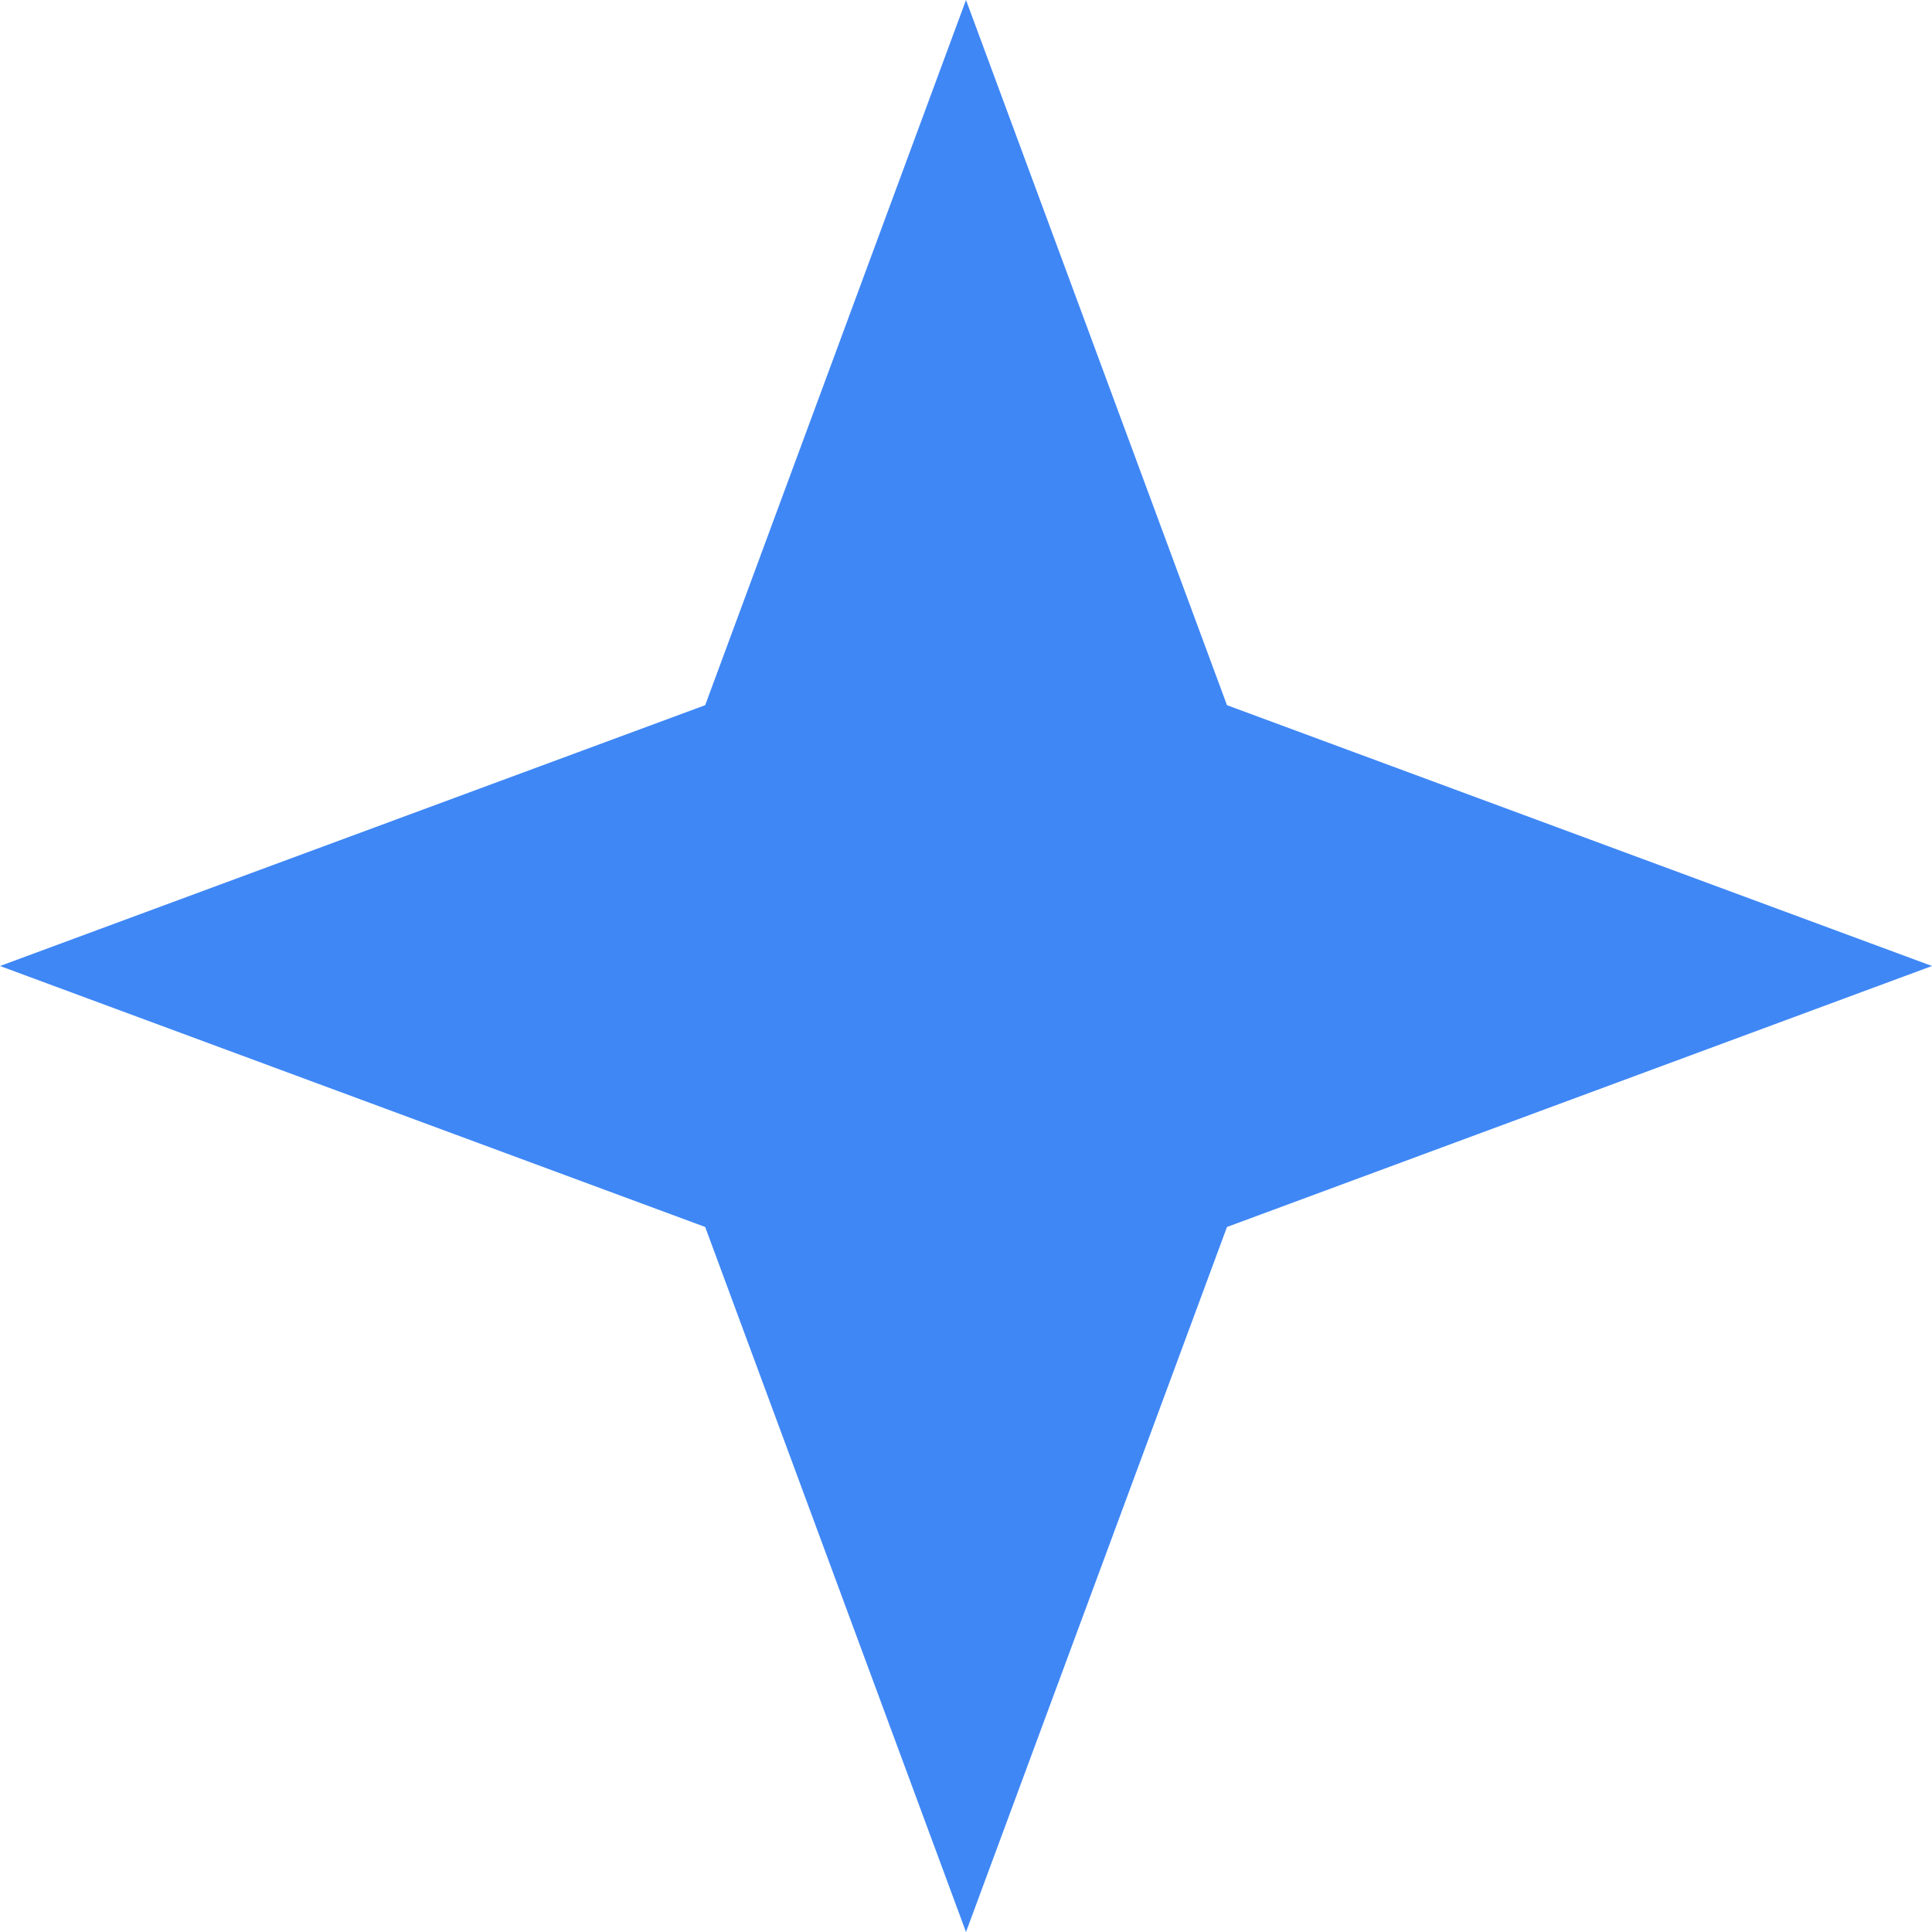 <svg width="24" height="24" viewBox="0 0 24 24" fill="none" xmlns="http://www.w3.org/2000/svg">
<path d="M15.242 8.76L24 12L15.242 15.242L12 24L8.76 15.242L0 12L8.76 8.76L12 0L15.242 8.76Z" fill="#3F87F5"/>
</svg>
